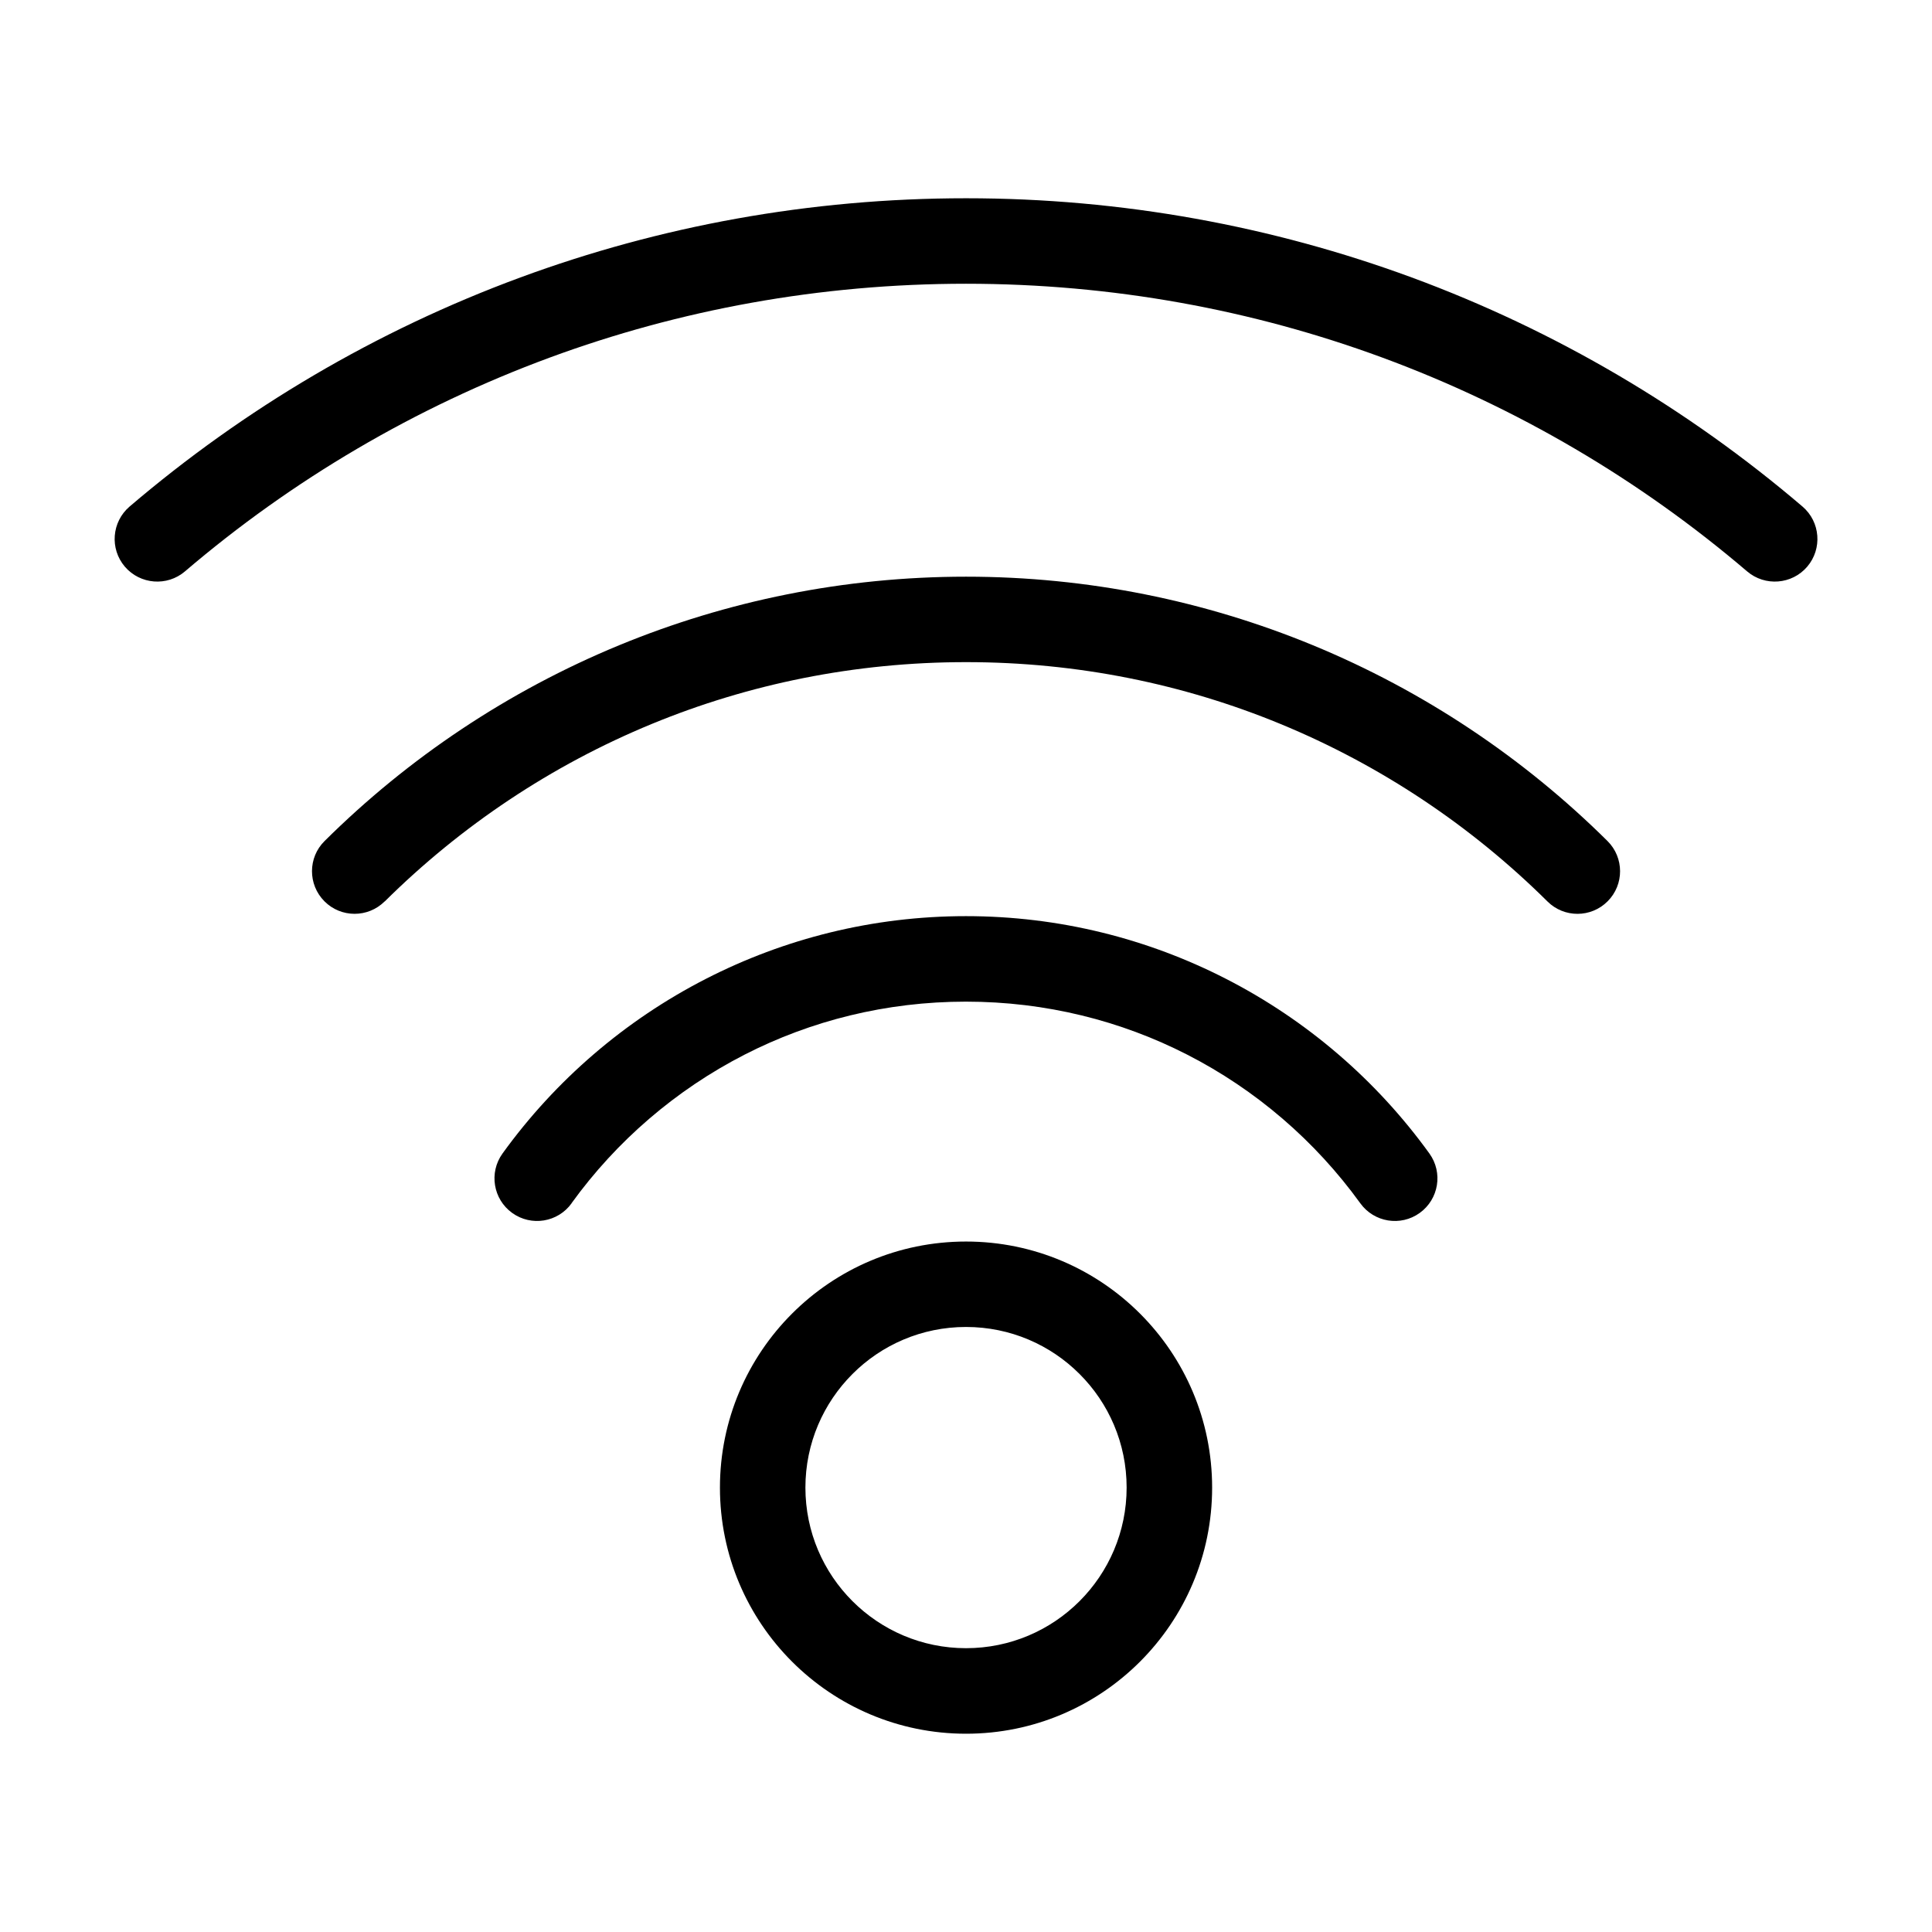 <?xml version="1.0" encoding="UTF-8"?>
<!-- Uploaded to: SVG Repo, www.svgrepo.com, Generator: SVG Repo Mixer Tools -->
<svg fill="#000000" width="800px" height="800px" version="1.1" viewBox="144 144 512 512" xmlns="http://www.w3.org/2000/svg">
 <path d="m400.01 473.02c18 0 34.309 7.301 46.113 19.105 11.805 11.805 19.105 28.098 19.105 46.113 0 18-7.301 34.309-19.105 46.113-11.805 11.805-28.098 19.105-46.113 19.105-18 0-34.309-7.301-46.113-19.105-11.805-11.805-19.105-28.113-19.105-46.113s7.301-34.309 19.105-46.113c11.805-11.805 28.098-19.105 46.113-19.105zm221.68-194.77c4.731 4.051 5.289 11.184 1.238 15.93-4.051 4.731-11.184 5.289-15.93 1.238-28.355-24.199-61.016-43.516-96.688-56.664-34.34-12.652-71.508-19.559-110.3-19.559-38.797 0-75.965 6.906-110.3 19.559-35.672 13.148-68.348 32.465-96.688 56.664-4.731 4.051-11.863 3.492-15.93-1.238-4.051-4.746-3.492-11.863 1.238-15.93 30.41-25.953 65.414-46.66 103.59-60.73 36.832-13.574 76.613-20.98 118.09-20.98 41.473 0 81.254 7.422 118.09 20.98 38.18 14.07 73.184 34.777 103.59 60.73zm-375.76 104.64c-4.43 4.398-11.578 4.367-15.961-0.047-4.398-4.43-4.383-11.578 0.047-15.961 22.219-22.051 48.73-39.797 78.141-51.918 28.387-11.684 59.398-18.137 91.852-18.137 32.449 0 63.48 6.453 91.852 18.137 29.414 12.121 55.922 29.883 78.141 51.918 4.43 4.398 4.445 11.547 0.047 15.961-4.398 4.43-11.547 4.445-15.961 0.047-20.148-19.98-44.164-36.078-70.797-47.051-25.605-10.551-53.715-16.367-83.266-16.367-29.547 0-57.66 5.82-83.266 16.367-26.648 10.973-50.648 27.07-70.797 47.051zm49.559 79.984c-3.644 5.062-10.688 6.211-15.75 2.57-5.062-3.644-6.211-10.688-2.57-15.75 13.996-19.391 32.496-35.336 53.945-46.312 20.723-10.609 44.133-16.594 68.875-16.594 24.742 0 48.156 5.984 68.875 16.594 21.449 10.973 39.949 26.918 53.945 46.312 3.644 5.062 2.492 12.105-2.57 15.75s-12.105 2.492-15.75-2.57c-11.926-16.504-27.66-30.078-45.902-39.402-17.52-8.961-37.438-14.027-58.613-14.027-21.176 0-41.098 5.062-58.613 14.027-18.242 9.34-33.977 22.898-45.902 39.402zm134.61 45.254c-7.691-7.707-18.332-12.469-30.094-12.469-11.758 0-22.398 4.762-30.094 12.469-7.691 7.691-12.469 18.332-12.469 30.094 0 11.758 4.762 22.398 12.469 30.094 7.691 7.691 18.332 12.469 30.094 12.469 11.758 0 22.398-4.762 30.094-12.469 7.691-7.691 12.469-18.348 12.469-30.094 0-11.758-4.762-22.398-12.469-30.094z"/>
</svg>
